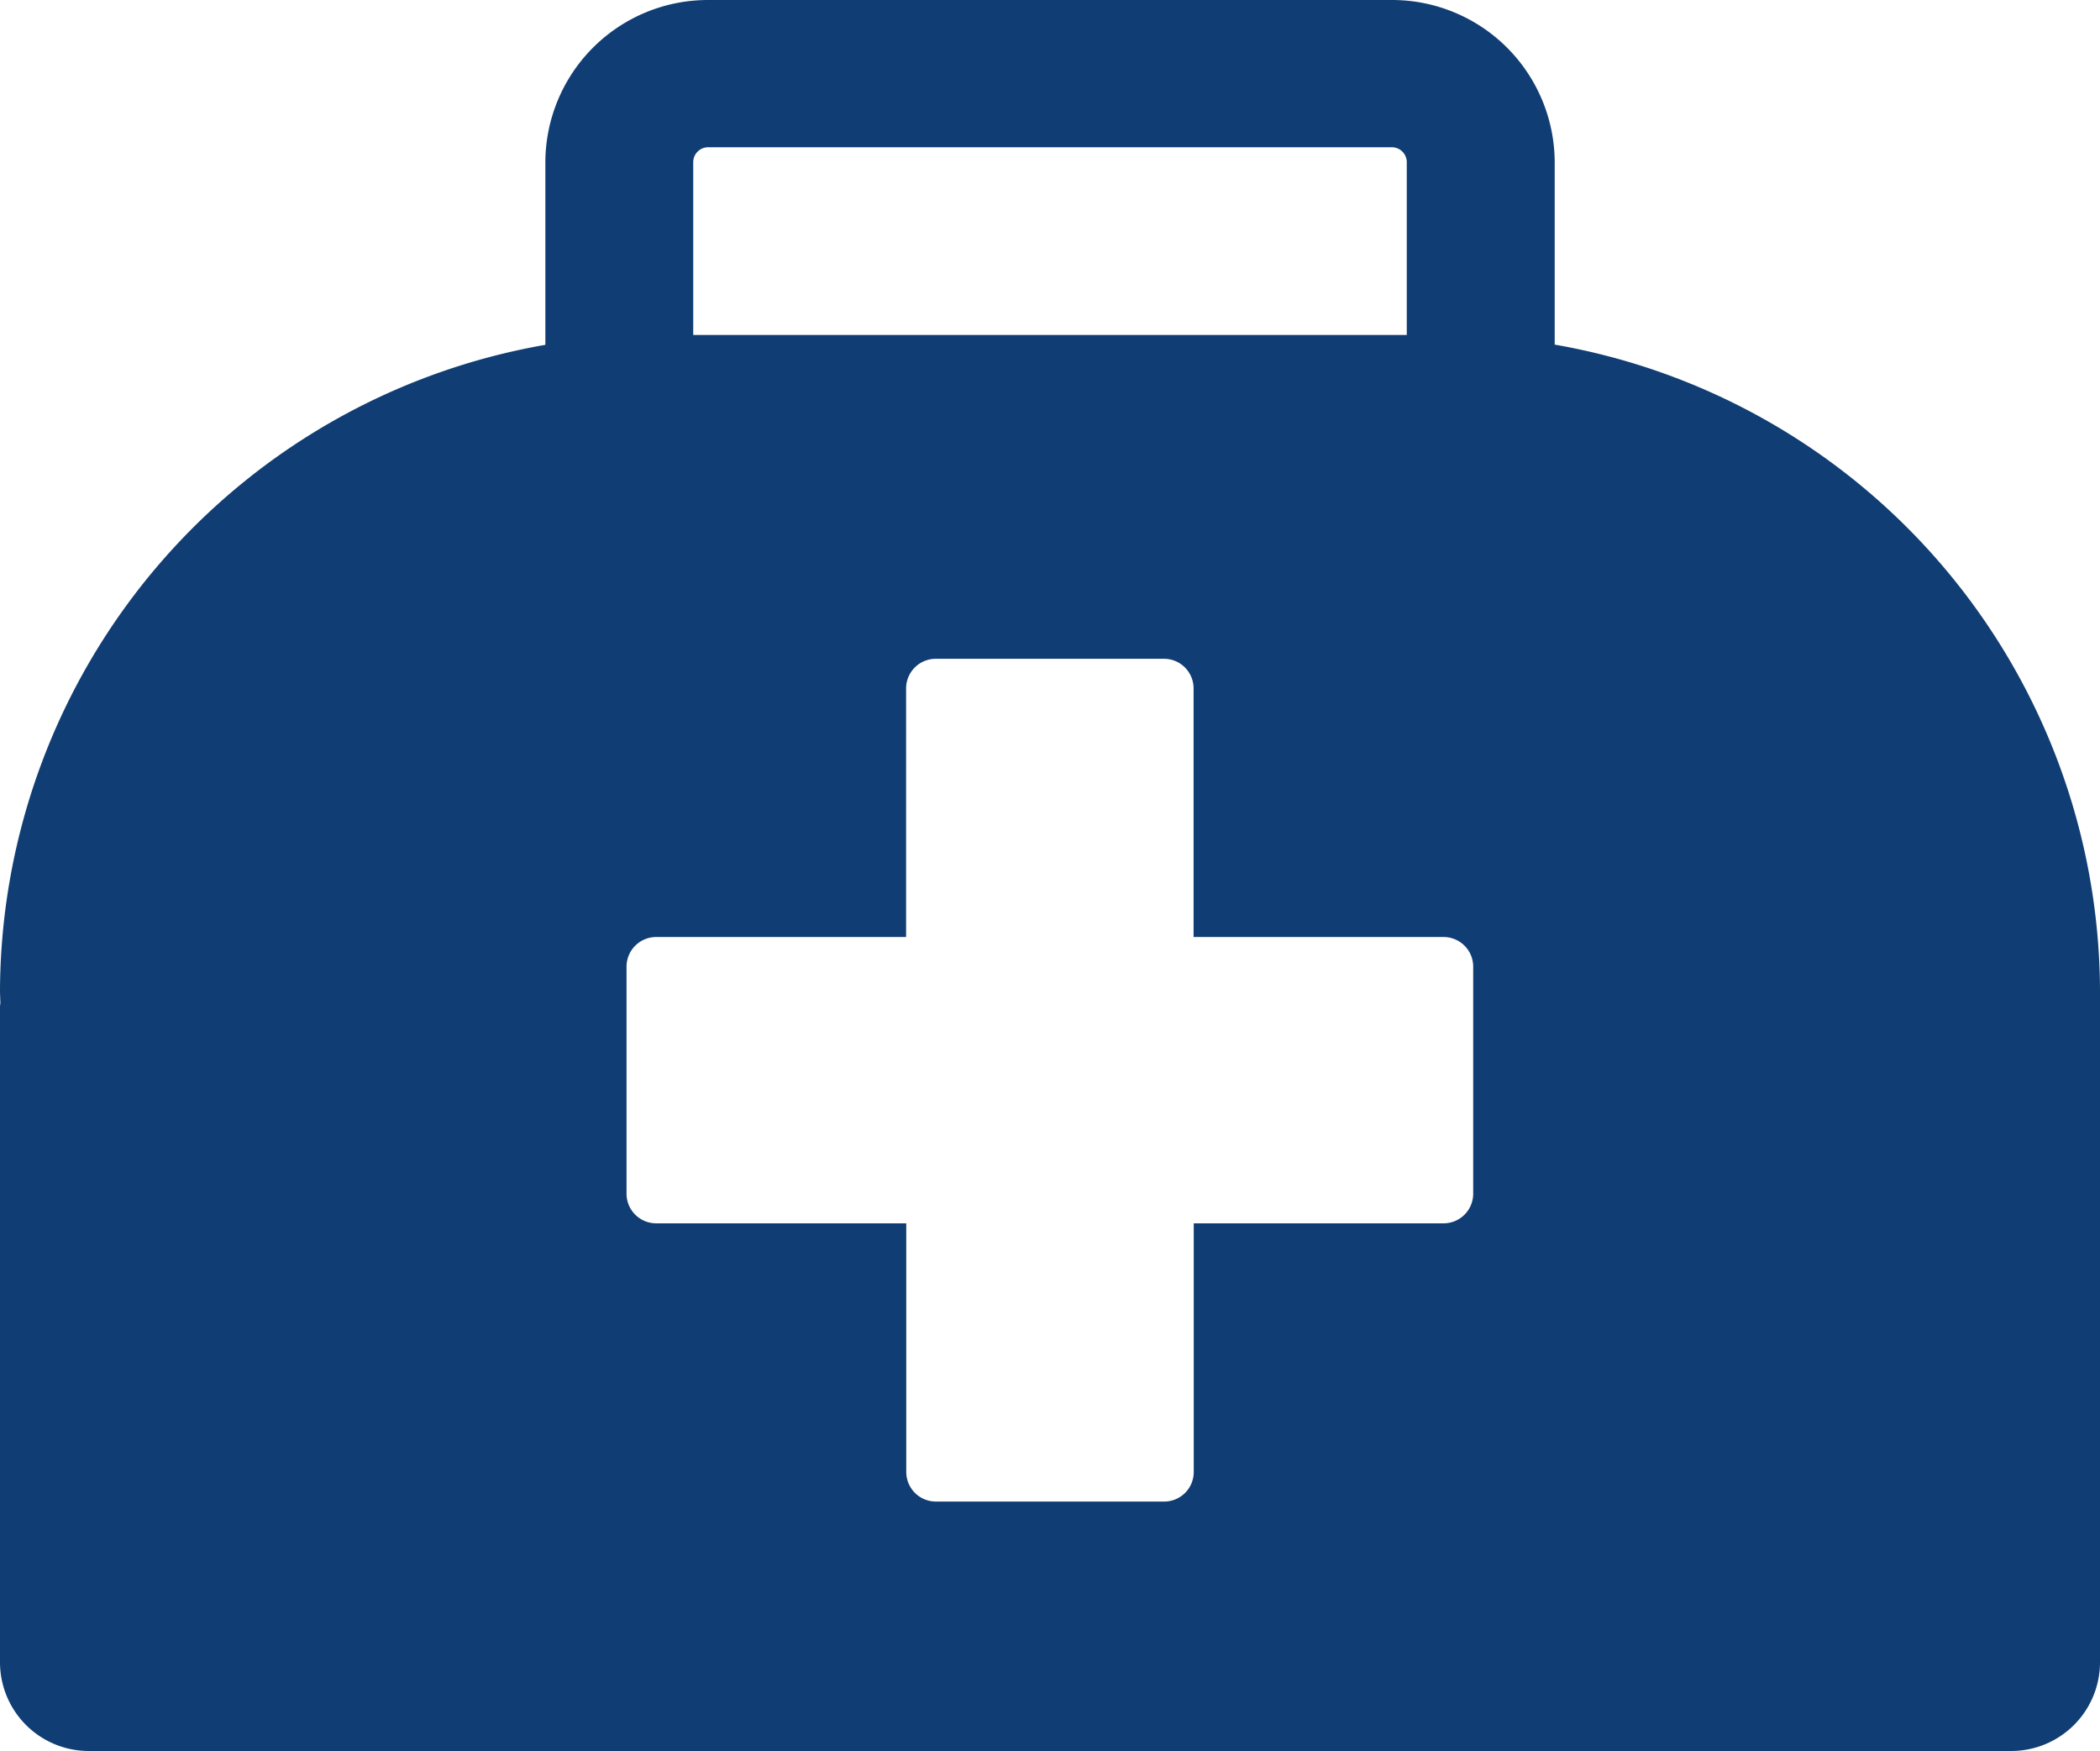 <svg xmlns="http://www.w3.org/2000/svg" viewBox="0 0 38.73 32.281"><title>1børensygeforsikrng</title><g id="Layer_2" data-name="Layer 2"><g id="børnesyge_forsikring" data-name="børnesyge forsikring"><path d="M38.73,18.556c0-.021,0-.04,0-.061,0-.08,0-.16,0-.241a12.137,12.137,0,0,0-10.057-11.9V2.986a3,3,0,0,0-3-2.986H13.058a3,3,0,0,0-3,2.986V6.358A12.139,12.139,0,0,0,0,18.254c0,.081.005.161.007.241,0,.021-.007.04-.007.061v12.1a1.637,1.637,0,0,0,1.637,1.629H37.094a1.637,1.637,0,0,0,1.636-1.629ZM12.785,2.986a.276.276,0,0,1,.273-.271H25.672a.276.276,0,0,1,.273.271v3.19H12.785Zm8.686,24.7H17.259a.546.546,0,0,1-.545-.543V22.556H12.1a.547.547,0,0,1-.545-.544V17.82a.547.547,0,0,1,.545-.543h4.611V12.69a.547.547,0,0,1,.545-.543h4.212a.545.545,0,0,1,.545.543v4.587h4.611a.546.546,0,0,1,.546.543v4.192a.546.546,0,0,1-.546.544H22.016v4.587A.545.545,0,0,1,21.471,27.686Z" style="fill:#103d73"/></g></g></svg>